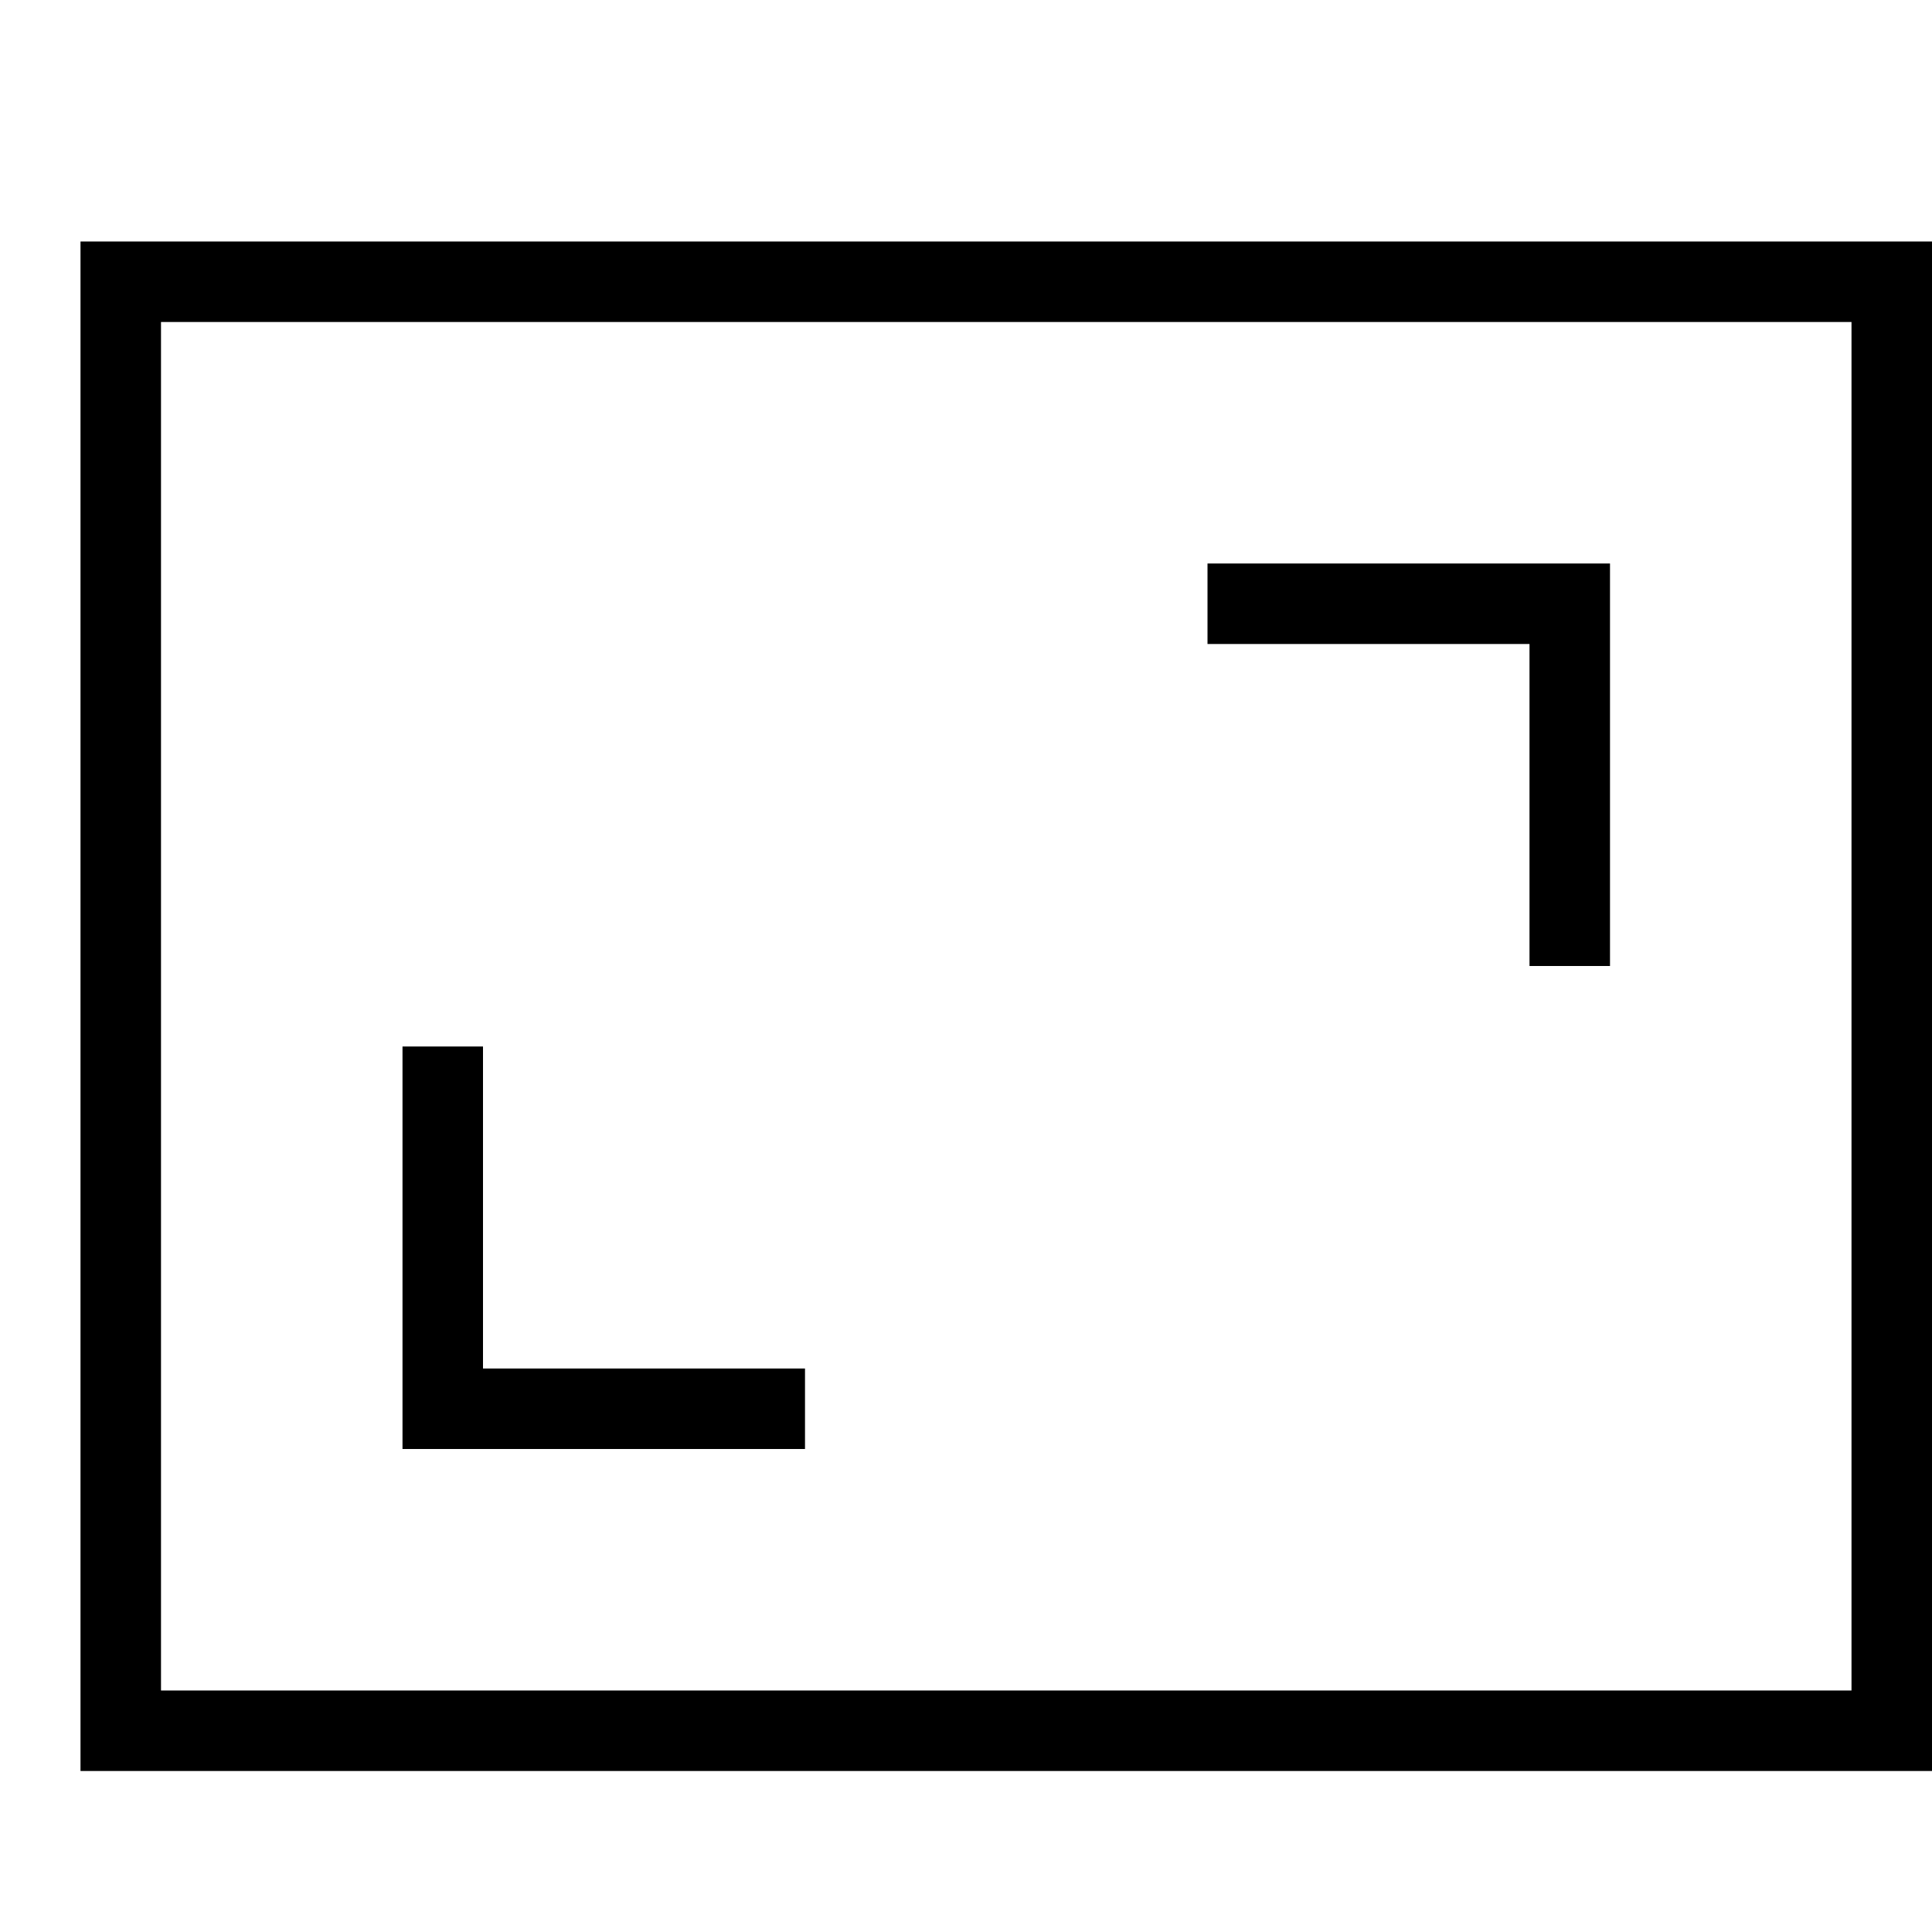 <svg xmlns="http://www.w3.org/2000/svg" viewBox="0 0 24 24" fill="none" stroke="#000" stroke-miterlimit="10"><path d="M1.5 3.5h22v18h-22z"/><path d="M5.5 13.5v4h4m6-10h4v4" stroke-linecap="square"/></svg>